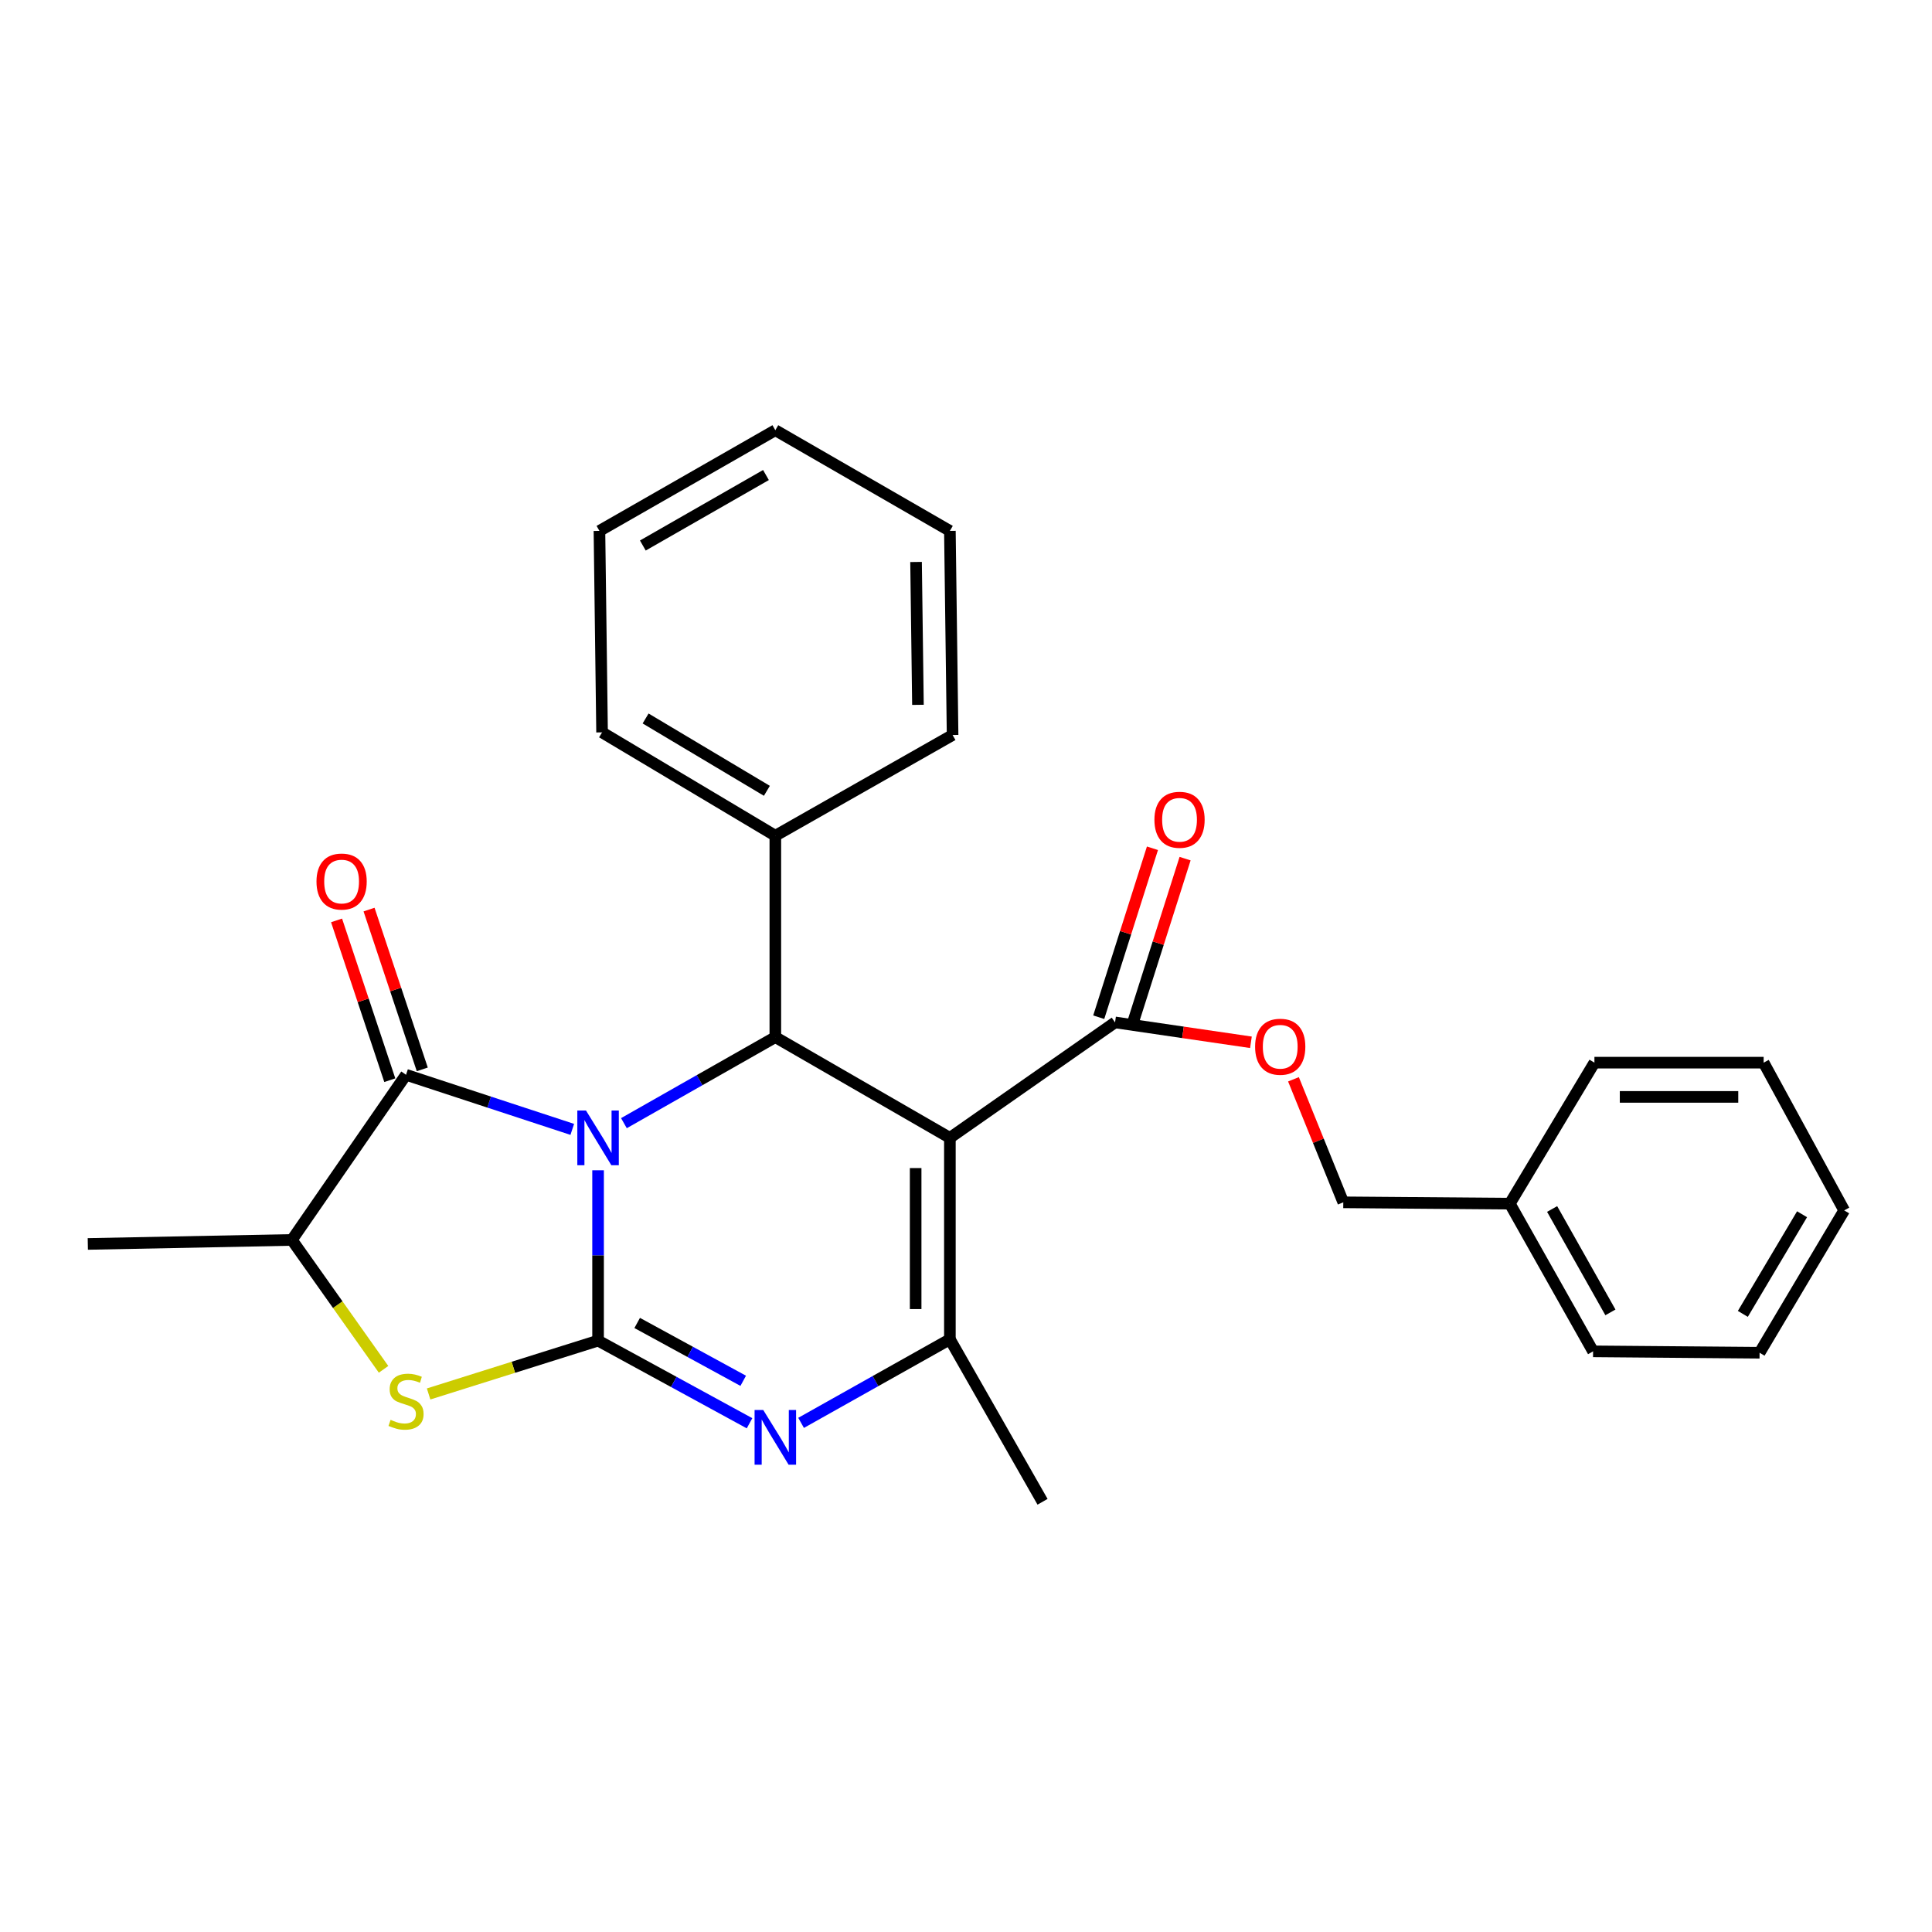 <?xml version='1.0' encoding='iso-8859-1'?>
<svg version='1.1' baseProfile='full'
              xmlns='http://www.w3.org/2000/svg'
                      xmlns:rdkit='http://www.rdkit.org/xml'
                      xmlns:xlink='http://www.w3.org/1999/xlink'
                  xml:space='preserve'
width='1000px' height='1000px' viewBox='0 0 1000 1000'>
<!-- END OF HEADER -->
<rect style='opacity:1.0;fill:#FFFFFF;stroke:none' width='1000' height='1000' x='0' y='0'> </rect>
<path class='bond-0' d='M 309.562,605.735 L 309.562,649.819' style='fill:none;fill-rule:evenodd;stroke:#0000FF;stroke-width:6px;stroke-linecap:butt;stroke-linejoin:miter;stroke-opacity:1' />
<path class='bond-0' d='M 309.562,649.819 L 309.562,693.904' style='fill:none;fill-rule:evenodd;stroke:#000000;stroke-width:6px;stroke-linecap:butt;stroke-linejoin:miter;stroke-opacity:1' />
<path class='bond-3' d='M 322.941,581.349 L 362.125,559.082' style='fill:none;fill-rule:evenodd;stroke:#0000FF;stroke-width:6px;stroke-linecap:butt;stroke-linejoin:miter;stroke-opacity:1' />
<path class='bond-3' d='M 362.125,559.082 L 401.31,536.815' style='fill:none;fill-rule:evenodd;stroke:#000000;stroke-width:6px;stroke-linecap:butt;stroke-linejoin:miter;stroke-opacity:1' />
<path class='bond-4' d='M 296.207,584.566 L 253.185,570.439' style='fill:none;fill-rule:evenodd;stroke:#0000FF;stroke-width:6px;stroke-linecap:butt;stroke-linejoin:miter;stroke-opacity:1' />
<path class='bond-4' d='M 253.185,570.439 L 210.164,556.311' style='fill:none;fill-rule:evenodd;stroke:#000000;stroke-width:6px;stroke-linecap:butt;stroke-linejoin:miter;stroke-opacity:1' />
<path class='bond-2' d='M 309.562,693.904 L 348.76,715.29' style='fill:none;fill-rule:evenodd;stroke:#000000;stroke-width:6px;stroke-linecap:butt;stroke-linejoin:miter;stroke-opacity:1' />
<path class='bond-2' d='M 348.76,715.29 L 387.957,736.677' style='fill:none;fill-rule:evenodd;stroke:#0000FF;stroke-width:6px;stroke-linecap:butt;stroke-linejoin:miter;stroke-opacity:1' />
<path class='bond-2' d='M 329.81,684.761 L 357.249,699.732' style='fill:none;fill-rule:evenodd;stroke:#000000;stroke-width:6px;stroke-linecap:butt;stroke-linejoin:miter;stroke-opacity:1' />
<path class='bond-2' d='M 357.249,699.732 L 384.687,714.703' style='fill:none;fill-rule:evenodd;stroke:#0000FF;stroke-width:6px;stroke-linecap:butt;stroke-linejoin:miter;stroke-opacity:1' />
<path class='bond-6' d='M 309.562,693.904 L 265.706,707.706' style='fill:none;fill-rule:evenodd;stroke:#000000;stroke-width:6px;stroke-linecap:butt;stroke-linejoin:miter;stroke-opacity:1' />
<path class='bond-6' d='M 265.706,707.706 L 221.849,721.508' style='fill:none;fill-rule:evenodd;stroke:#CCCC00;stroke-width:6px;stroke-linecap:butt;stroke-linejoin:miter;stroke-opacity:1' />
<path class='bond-1' d='M 491.66,588.952 L 401.31,536.815' style='fill:none;fill-rule:evenodd;stroke:#000000;stroke-width:6px;stroke-linecap:butt;stroke-linejoin:miter;stroke-opacity:1' />
<path class='bond-5' d='M 491.66,588.952 L 491.66,693.214' style='fill:none;fill-rule:evenodd;stroke:#000000;stroke-width:6px;stroke-linecap:butt;stroke-linejoin:miter;stroke-opacity:1' />
<path class='bond-5' d='M 473.937,604.591 L 473.937,677.575' style='fill:none;fill-rule:evenodd;stroke:#000000;stroke-width:6px;stroke-linecap:butt;stroke-linejoin:miter;stroke-opacity:1' />
<path class='bond-7' d='M 491.66,588.952 L 577.146,529.194' style='fill:none;fill-rule:evenodd;stroke:#000000;stroke-width:6px;stroke-linecap:butt;stroke-linejoin:miter;stroke-opacity:1' />
<path class='bond-28' d='M 414.641,736.475 L 453.151,714.844' style='fill:none;fill-rule:evenodd;stroke:#0000FF;stroke-width:6px;stroke-linecap:butt;stroke-linejoin:miter;stroke-opacity:1' />
<path class='bond-28' d='M 453.151,714.844 L 491.66,693.214' style='fill:none;fill-rule:evenodd;stroke:#000000;stroke-width:6px;stroke-linecap:butt;stroke-linejoin:miter;stroke-opacity:1' />
<path class='bond-11' d='M 401.31,536.815 L 401.31,432.572' style='fill:none;fill-rule:evenodd;stroke:#000000;stroke-width:6px;stroke-linecap:butt;stroke-linejoin:miter;stroke-opacity:1' />
<path class='bond-8' d='M 210.164,556.311 L 151.076,641.787' style='fill:none;fill-rule:evenodd;stroke:#000000;stroke-width:6px;stroke-linecap:butt;stroke-linejoin:miter;stroke-opacity:1' />
<path class='bond-9' d='M 218.571,553.51 L 204.794,512.155' style='fill:none;fill-rule:evenodd;stroke:#000000;stroke-width:6px;stroke-linecap:butt;stroke-linejoin:miter;stroke-opacity:1' />
<path class='bond-9' d='M 204.794,512.155 L 191.018,470.801' style='fill:none;fill-rule:evenodd;stroke:#FF0000;stroke-width:6px;stroke-linecap:butt;stroke-linejoin:miter;stroke-opacity:1' />
<path class='bond-9' d='M 201.756,559.112 L 187.98,517.757' style='fill:none;fill-rule:evenodd;stroke:#000000;stroke-width:6px;stroke-linecap:butt;stroke-linejoin:miter;stroke-opacity:1' />
<path class='bond-9' d='M 187.98,517.757 L 174.203,476.402' style='fill:none;fill-rule:evenodd;stroke:#FF0000;stroke-width:6px;stroke-linecap:butt;stroke-linejoin:miter;stroke-opacity:1' />
<path class='bond-13' d='M 491.66,693.214 L 539.622,777.322' style='fill:none;fill-rule:evenodd;stroke:#000000;stroke-width:6px;stroke-linecap:butt;stroke-linejoin:miter;stroke-opacity:1' />
<path class='bond-27' d='M 198.529,708.763 L 174.802,675.275' style='fill:none;fill-rule:evenodd;stroke:#CCCC00;stroke-width:6px;stroke-linecap:butt;stroke-linejoin:miter;stroke-opacity:1' />
<path class='bond-27' d='M 174.802,675.275 L 151.076,641.787' style='fill:none;fill-rule:evenodd;stroke:#000000;stroke-width:6px;stroke-linecap:butt;stroke-linejoin:miter;stroke-opacity:1' />
<path class='bond-10' d='M 577.146,529.194 L 612.314,534.342' style='fill:none;fill-rule:evenodd;stroke:#000000;stroke-width:6px;stroke-linecap:butt;stroke-linejoin:miter;stroke-opacity:1' />
<path class='bond-10' d='M 612.314,534.342 L 647.481,539.49' style='fill:none;fill-rule:evenodd;stroke:#FF0000;stroke-width:6px;stroke-linecap:butt;stroke-linejoin:miter;stroke-opacity:1' />
<path class='bond-12' d='M 585.591,531.88 L 599.496,488.156' style='fill:none;fill-rule:evenodd;stroke:#000000;stroke-width:6px;stroke-linecap:butt;stroke-linejoin:miter;stroke-opacity:1' />
<path class='bond-12' d='M 599.496,488.156 L 613.4,444.432' style='fill:none;fill-rule:evenodd;stroke:#FF0000;stroke-width:6px;stroke-linecap:butt;stroke-linejoin:miter;stroke-opacity:1' />
<path class='bond-12' d='M 568.701,526.509 L 582.606,482.785' style='fill:none;fill-rule:evenodd;stroke:#000000;stroke-width:6px;stroke-linecap:butt;stroke-linejoin:miter;stroke-opacity:1' />
<path class='bond-12' d='M 582.606,482.785 L 596.51,439.061' style='fill:none;fill-rule:evenodd;stroke:#FF0000;stroke-width:6px;stroke-linecap:butt;stroke-linejoin:miter;stroke-opacity:1' />
<path class='bond-16' d='M 151.076,641.787 L 45.455,643.865' style='fill:none;fill-rule:evenodd;stroke:#000000;stroke-width:6px;stroke-linecap:butt;stroke-linejoin:miter;stroke-opacity:1' />
<path class='bond-14' d='M 669.498,558.643 L 682.39,590.482' style='fill:none;fill-rule:evenodd;stroke:#FF0000;stroke-width:6px;stroke-linecap:butt;stroke-linejoin:miter;stroke-opacity:1' />
<path class='bond-14' d='M 682.39,590.482 L 695.282,622.321' style='fill:none;fill-rule:evenodd;stroke:#000000;stroke-width:6px;stroke-linecap:butt;stroke-linejoin:miter;stroke-opacity:1' />
<path class='bond-17' d='M 401.31,432.572 L 311.63,379.077' style='fill:none;fill-rule:evenodd;stroke:#000000;stroke-width:6px;stroke-linecap:butt;stroke-linejoin:miter;stroke-opacity:1' />
<path class='bond-17' d='M 396.938,409.327 L 334.162,371.881' style='fill:none;fill-rule:evenodd;stroke:#000000;stroke-width:6px;stroke-linecap:butt;stroke-linejoin:miter;stroke-opacity:1' />
<path class='bond-18' d='M 401.31,432.572 L 493.058,380.436' style='fill:none;fill-rule:evenodd;stroke:#000000;stroke-width:6px;stroke-linecap:butt;stroke-linejoin:miter;stroke-opacity:1' />
<path class='bond-15' d='M 695.282,622.321 L 781.477,623.01' style='fill:none;fill-rule:evenodd;stroke:#000000;stroke-width:6px;stroke-linecap:butt;stroke-linejoin:miter;stroke-opacity:1' />
<path class='bond-19' d='M 781.477,623.01 L 824.574,699.457' style='fill:none;fill-rule:evenodd;stroke:#000000;stroke-width:6px;stroke-linecap:butt;stroke-linejoin:miter;stroke-opacity:1' />
<path class='bond-19' d='M 803.38,625.773 L 833.548,679.286' style='fill:none;fill-rule:evenodd;stroke:#000000;stroke-width:6px;stroke-linecap:butt;stroke-linejoin:miter;stroke-opacity:1' />
<path class='bond-20' d='M 781.477,623.01 L 825.273,550.029' style='fill:none;fill-rule:evenodd;stroke:#000000;stroke-width:6px;stroke-linecap:butt;stroke-linejoin:miter;stroke-opacity:1' />
<path class='bond-21' d='M 311.63,379.077 L 310.271,274.795' style='fill:none;fill-rule:evenodd;stroke:#000000;stroke-width:6px;stroke-linecap:butt;stroke-linejoin:miter;stroke-opacity:1' />
<path class='bond-22' d='M 493.058,380.436 L 491.66,274.795' style='fill:none;fill-rule:evenodd;stroke:#000000;stroke-width:6px;stroke-linecap:butt;stroke-linejoin:miter;stroke-opacity:1' />
<path class='bond-22' d='M 475.127,364.825 L 474.148,290.876' style='fill:none;fill-rule:evenodd;stroke:#000000;stroke-width:6px;stroke-linecap:butt;stroke-linejoin:miter;stroke-opacity:1' />
<path class='bond-24' d='M 824.574,699.457 L 910.759,700.176' style='fill:none;fill-rule:evenodd;stroke:#000000;stroke-width:6px;stroke-linecap:butt;stroke-linejoin:miter;stroke-opacity:1' />
<path class='bond-23' d='M 825.273,550.029 L 912.856,550.029' style='fill:none;fill-rule:evenodd;stroke:#000000;stroke-width:6px;stroke-linecap:butt;stroke-linejoin:miter;stroke-opacity:1' />
<path class='bond-23' d='M 838.411,567.753 L 899.719,567.753' style='fill:none;fill-rule:evenodd;stroke:#000000;stroke-width:6px;stroke-linecap:butt;stroke-linejoin:miter;stroke-opacity:1' />
<path class='bond-29' d='M 310.271,274.795 L 401.31,222.678' style='fill:none;fill-rule:evenodd;stroke:#000000;stroke-width:6px;stroke-linecap:butt;stroke-linejoin:miter;stroke-opacity:1' />
<path class='bond-29' d='M 332.732,282.359 L 396.46,245.877' style='fill:none;fill-rule:evenodd;stroke:#000000;stroke-width:6px;stroke-linecap:butt;stroke-linejoin:miter;stroke-opacity:1' />
<path class='bond-25' d='M 491.66,274.795 L 401.31,222.678' style='fill:none;fill-rule:evenodd;stroke:#000000;stroke-width:6px;stroke-linecap:butt;stroke-linejoin:miter;stroke-opacity:1' />
<path class='bond-26' d='M 912.856,550.029 L 954.545,626.496' style='fill:none;fill-rule:evenodd;stroke:#000000;stroke-width:6px;stroke-linecap:butt;stroke-linejoin:miter;stroke-opacity:1' />
<path class='bond-30' d='M 910.759,700.176 L 954.545,626.496' style='fill:none;fill-rule:evenodd;stroke:#000000;stroke-width:6px;stroke-linecap:butt;stroke-linejoin:miter;stroke-opacity:1' />
<path class='bond-30' d='M 902.091,680.069 L 932.741,628.493' style='fill:none;fill-rule:evenodd;stroke:#000000;stroke-width:6px;stroke-linecap:butt;stroke-linejoin:miter;stroke-opacity:1' />
<path  class='atom-0' d='M 303.302 574.792
L 312.582 589.792
Q 313.502 591.272, 314.982 593.952
Q 316.462 596.632, 316.542 596.792
L 316.542 574.792
L 320.302 574.792
L 320.302 603.112
L 316.422 603.112
L 306.462 586.712
Q 305.302 584.792, 304.062 582.592
Q 302.862 580.392, 302.502 579.712
L 302.502 603.112
L 298.822 603.112
L 298.822 574.792
L 303.302 574.792
' fill='#0000FF'/>
<path  class='atom-3' d='M 395.05 729.802
L 404.33 744.802
Q 405.25 746.282, 406.73 748.962
Q 408.21 751.642, 408.29 751.802
L 408.29 729.802
L 412.05 729.802
L 412.05 758.122
L 408.17 758.122
L 398.21 741.722
Q 397.05 739.802, 395.81 737.602
Q 394.61 735.402, 394.25 734.722
L 394.25 758.122
L 390.57 758.122
L 390.57 729.802
L 395.05 729.802
' fill='#0000FF'/>
<path  class='atom-7' d='M 202.164 734.905
Q 202.484 735.025, 203.804 735.585
Q 205.124 736.145, 206.564 736.505
Q 208.044 736.825, 209.484 736.825
Q 212.164 736.825, 213.724 735.545
Q 215.284 734.225, 215.284 731.945
Q 215.284 730.385, 214.484 729.425
Q 213.724 728.465, 212.524 727.945
Q 211.324 727.425, 209.324 726.825
Q 206.804 726.065, 205.284 725.345
Q 203.804 724.625, 202.724 723.105
Q 201.684 721.585, 201.684 719.025
Q 201.684 715.465, 204.084 713.265
Q 206.524 711.065, 211.324 711.065
Q 214.604 711.065, 218.324 712.625
L 217.404 715.705
Q 214.004 714.305, 211.444 714.305
Q 208.684 714.305, 207.164 715.465
Q 205.644 716.585, 205.684 718.545
Q 205.684 720.065, 206.444 720.985
Q 207.244 721.905, 208.364 722.425
Q 209.524 722.945, 211.444 723.545
Q 214.004 724.345, 215.524 725.145
Q 217.044 725.945, 218.124 727.585
Q 219.244 729.185, 219.244 731.945
Q 219.244 735.865, 216.604 737.985
Q 214.004 740.065, 209.644 740.065
Q 207.124 740.065, 205.204 739.505
Q 203.324 738.985, 201.084 738.065
L 202.164 734.905
' fill='#CCCC00'/>
<path  class='atom-10' d='M 163.814 456.284
Q 163.814 449.484, 167.174 445.684
Q 170.534 441.884, 176.814 441.884
Q 183.094 441.884, 186.454 445.684
Q 189.814 449.484, 189.814 456.284
Q 189.814 463.164, 186.414 467.084
Q 183.014 470.964, 176.814 470.964
Q 170.574 470.964, 167.174 467.084
Q 163.814 463.204, 163.814 456.284
M 176.814 467.764
Q 181.134 467.764, 183.454 464.884
Q 185.814 461.964, 185.814 456.284
Q 185.814 450.724, 183.454 447.924
Q 181.134 445.084, 176.814 445.084
Q 172.494 445.084, 170.134 447.884
Q 167.814 450.684, 167.814 456.284
Q 167.814 462.004, 170.134 464.884
Q 172.494 467.764, 176.814 467.764
' fill='#FF0000'/>
<path  class='atom-11' d='M 649.641 541.789
Q 649.641 534.989, 653.001 531.189
Q 656.361 527.389, 662.641 527.389
Q 668.921 527.389, 672.281 531.189
Q 675.641 534.989, 675.641 541.789
Q 675.641 548.669, 672.241 552.589
Q 668.841 556.469, 662.641 556.469
Q 656.401 556.469, 653.001 552.589
Q 649.641 548.709, 649.641 541.789
M 662.641 553.269
Q 666.961 553.269, 669.281 550.389
Q 671.641 547.469, 671.641 541.789
Q 671.641 536.229, 669.281 533.429
Q 666.961 530.589, 662.641 530.589
Q 658.321 530.589, 655.961 533.389
Q 653.641 536.189, 653.641 541.789
Q 653.641 547.509, 655.961 550.389
Q 658.321 553.269, 662.641 553.269
' fill='#FF0000'/>
<path  class='atom-13' d='M 597.525 424.313
Q 597.525 417.513, 600.885 413.713
Q 604.245 409.913, 610.525 409.913
Q 616.805 409.913, 620.165 413.713
Q 623.525 417.513, 623.525 424.313
Q 623.525 431.193, 620.125 435.113
Q 616.725 438.993, 610.525 438.993
Q 604.285 438.993, 600.885 435.113
Q 597.525 431.233, 597.525 424.313
M 610.525 435.793
Q 614.845 435.793, 617.165 432.913
Q 619.525 429.993, 619.525 424.313
Q 619.525 418.753, 617.165 415.953
Q 614.845 413.113, 610.525 413.113
Q 606.205 413.113, 603.845 415.913
Q 601.525 418.713, 601.525 424.313
Q 601.525 430.033, 603.845 432.913
Q 606.205 435.793, 610.525 435.793
' fill='#FF0000'/>
</svg>
